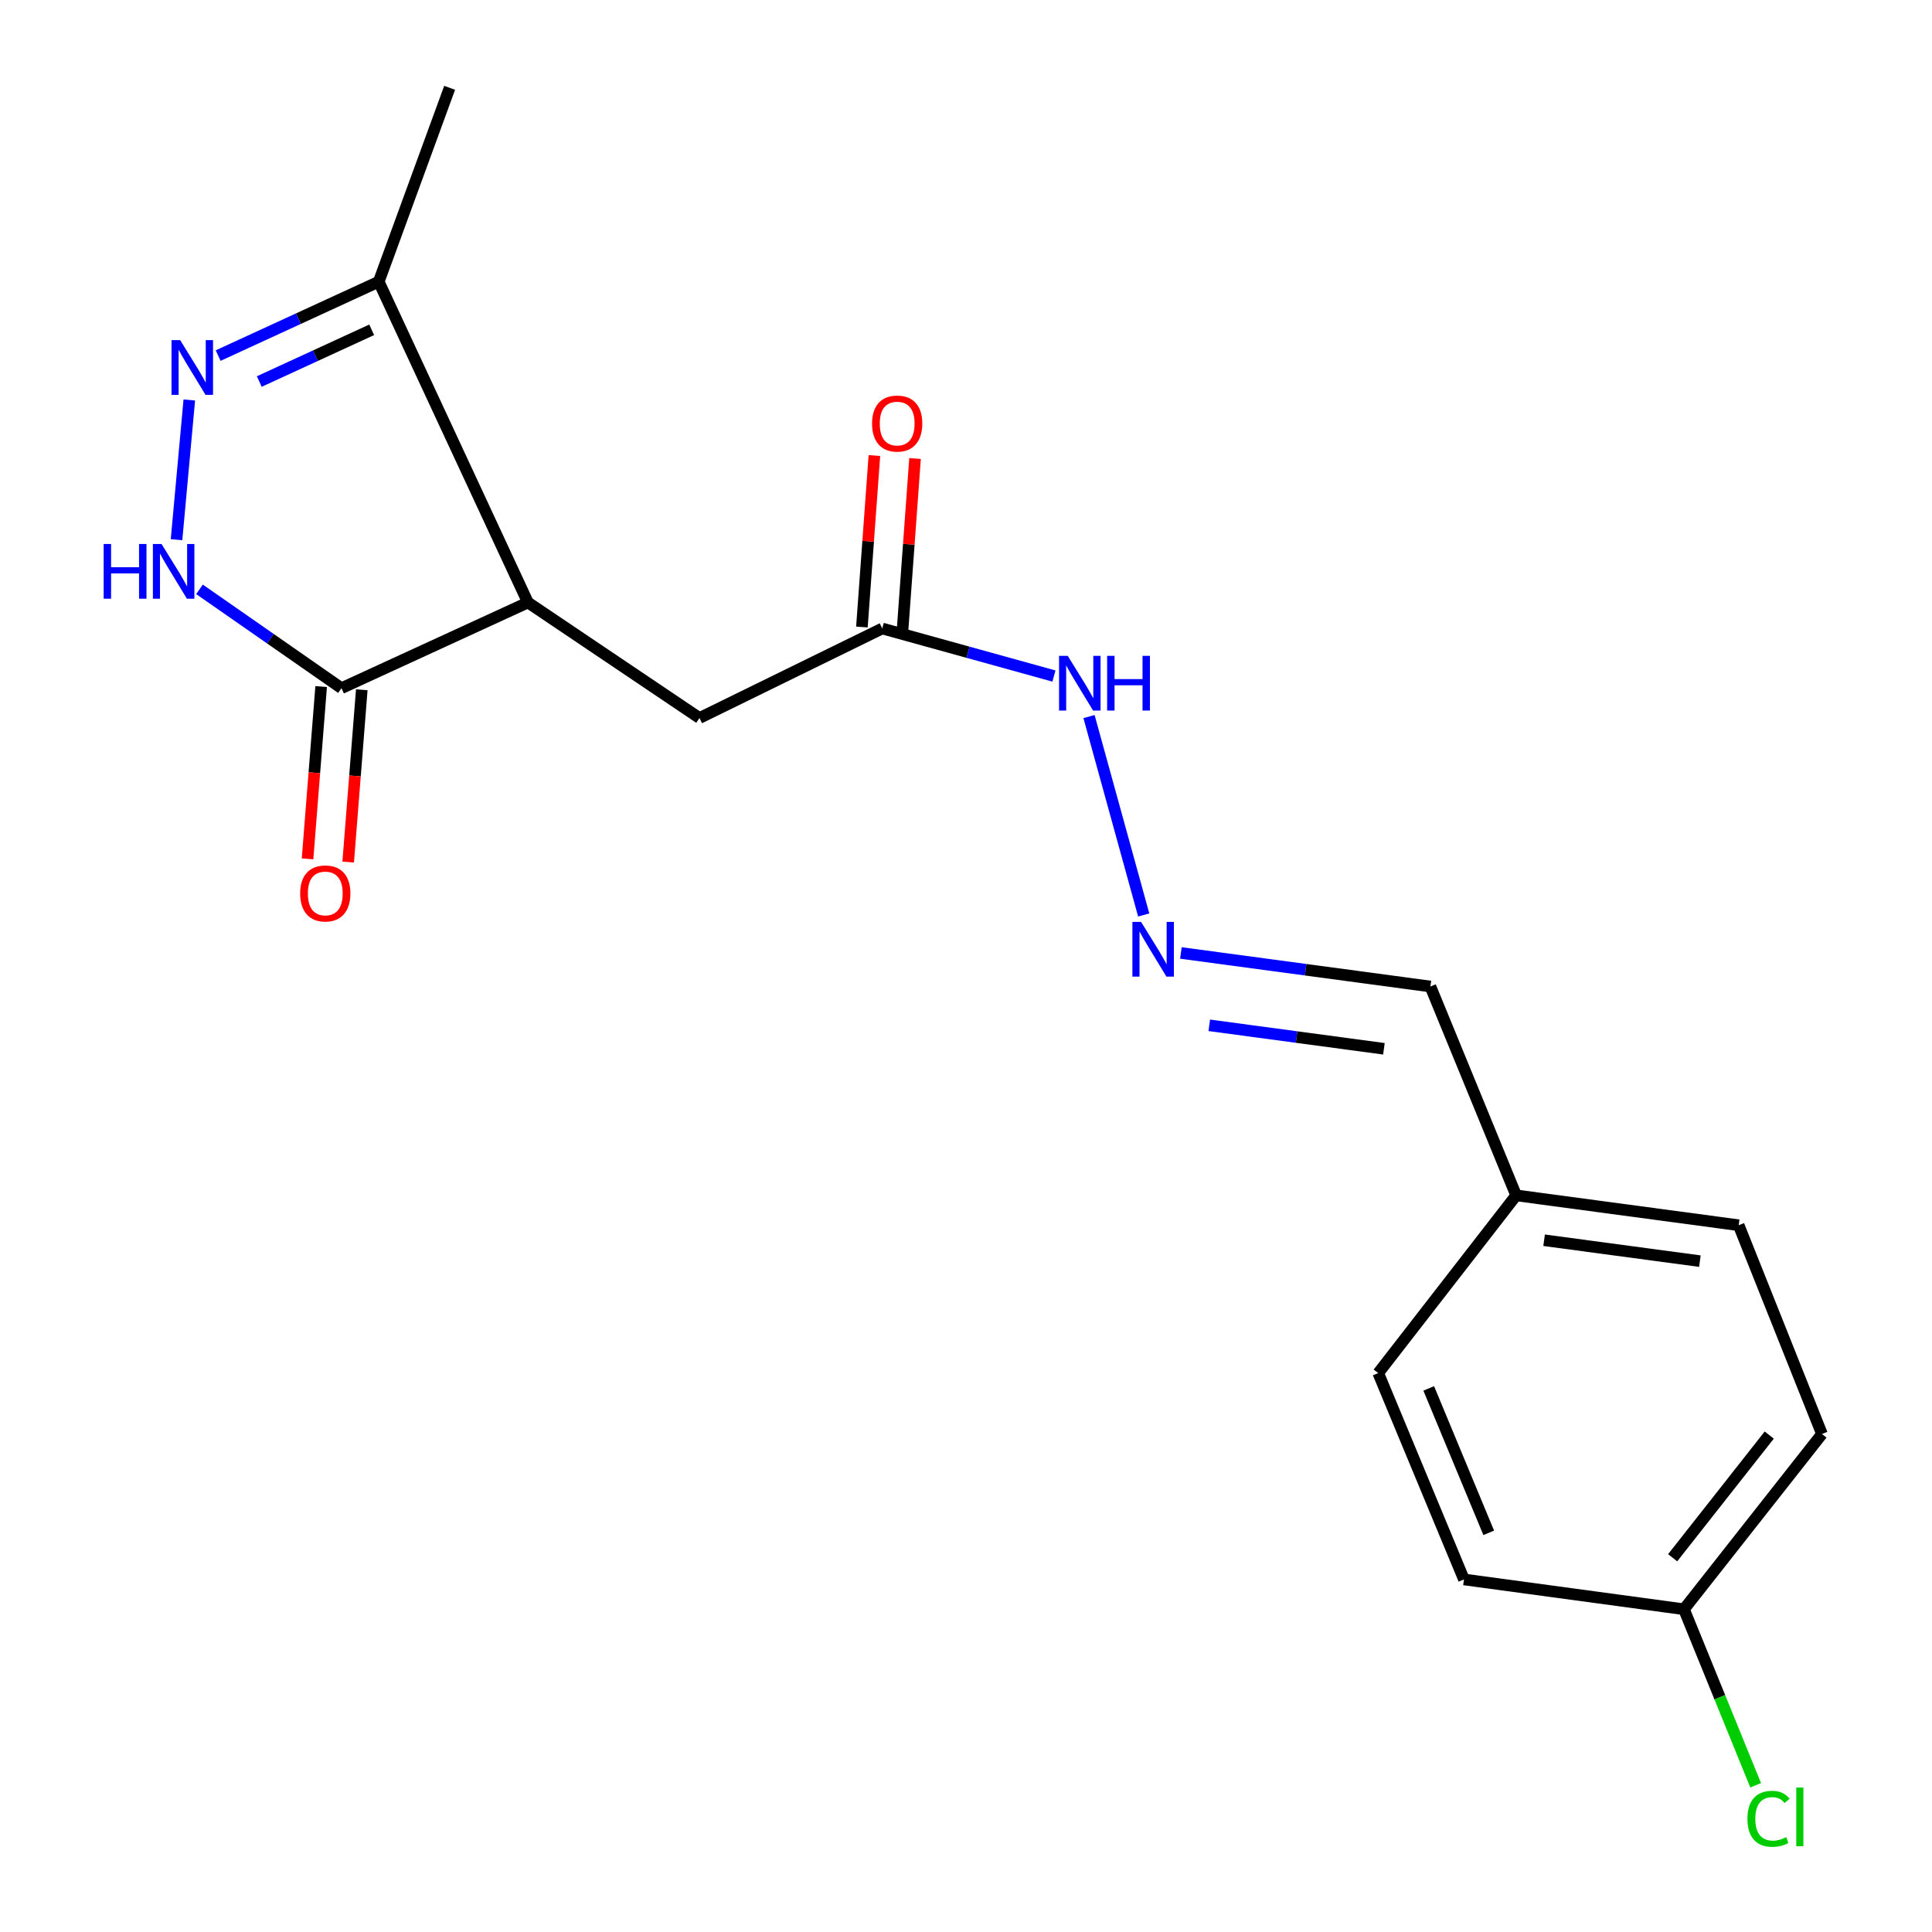 <?xml version='1.0' encoding='iso-8859-1'?>
<svg version='1.1' baseProfile='full'
              xmlns='http://www.w3.org/2000/svg'
                      xmlns:rdkit='http://www.rdkit.org/xml'
                      xmlns:xlink='http://www.w3.org/1999/xlink'
                  xml:space='preserve'
width='1000px' height='1000px' viewBox='0 0 1000 1000'>
<!-- END OF HEADER -->
<rect style='opacity:1.0;fill:#FFFFFF;stroke:none' width='1000' height='1000' x='0' y='0'> </rect>
<path class='bond-2' d='M 273.257,311.84 L 176.742,356.2' style='fill:none;fill-rule:evenodd;stroke:#000000;stroke-width:6px;stroke-linecap:butt;stroke-linejoin:miter;stroke-opacity:1' />
<path class='bond-3' d='M 273.257,311.84 L 196.033,145.802' style='fill:none;fill-rule:evenodd;stroke:#000000;stroke-width:6px;stroke-linecap:butt;stroke-linejoin:miter;stroke-opacity:1' />
<path class='bond-4' d='M 273.257,311.84 L 362.048,371.647' style='fill:none;fill-rule:evenodd;stroke:#000000;stroke-width:6px;stroke-linecap:butt;stroke-linejoin:miter;stroke-opacity:1' />
<path class='bond-0' d='M 112.915,184.055 L 154.474,164.929' style='fill:none;fill-rule:evenodd;stroke:#0000FF;stroke-width:6px;stroke-linecap:butt;stroke-linejoin:miter;stroke-opacity:1' />
<path class='bond-0' d='M 154.474,164.929 L 196.033,145.802' style='fill:none;fill-rule:evenodd;stroke:#000000;stroke-width:6px;stroke-linecap:butt;stroke-linejoin:miter;stroke-opacity:1' />
<path class='bond-0' d='M 134.202,197.481 L 163.294,184.092' style='fill:none;fill-rule:evenodd;stroke:#0000FF;stroke-width:6px;stroke-linecap:butt;stroke-linejoin:miter;stroke-opacity:1' />
<path class='bond-0' d='M 163.294,184.092 L 192.385,170.704' style='fill:none;fill-rule:evenodd;stroke:#000000;stroke-width:6px;stroke-linecap:butt;stroke-linejoin:miter;stroke-opacity:1' />
<path class='bond-19' d='M 97.982,207.029 L 91.371,279.338' style='fill:none;fill-rule:evenodd;stroke:#0000FF;stroke-width:6px;stroke-linecap:butt;stroke-linejoin:miter;stroke-opacity:1' />
<path class='bond-1' d='M 103.259,305.044 L 140.001,330.622' style='fill:none;fill-rule:evenodd;stroke:#0000FF;stroke-width:6px;stroke-linecap:butt;stroke-linejoin:miter;stroke-opacity:1' />
<path class='bond-1' d='M 140.001,330.622 L 176.742,356.2' style='fill:none;fill-rule:evenodd;stroke:#000000;stroke-width:6px;stroke-linecap:butt;stroke-linejoin:miter;stroke-opacity:1' />
<path class='bond-7' d='M 166.227,355.37 L 162.707,399.959' style='fill:none;fill-rule:evenodd;stroke:#000000;stroke-width:6px;stroke-linecap:butt;stroke-linejoin:miter;stroke-opacity:1' />
<path class='bond-7' d='M 162.707,399.959 L 159.187,444.548' style='fill:none;fill-rule:evenodd;stroke:#FF0000;stroke-width:6px;stroke-linecap:butt;stroke-linejoin:miter;stroke-opacity:1' />
<path class='bond-7' d='M 187.257,357.03 L 183.738,401.619' style='fill:none;fill-rule:evenodd;stroke:#000000;stroke-width:6px;stroke-linecap:butt;stroke-linejoin:miter;stroke-opacity:1' />
<path class='bond-7' d='M 183.738,401.619 L 180.218,446.208' style='fill:none;fill-rule:evenodd;stroke:#FF0000;stroke-width:6px;stroke-linecap:butt;stroke-linejoin:miter;stroke-opacity:1' />
<path class='bond-18' d='M 196.033,145.802 L 232.729,45.455' style='fill:none;fill-rule:evenodd;stroke:#000000;stroke-width:6px;stroke-linecap:butt;stroke-linejoin:miter;stroke-opacity:1' />
<path class='bond-5' d='M 362.048,371.647 L 456.641,325.306' style='fill:none;fill-rule:evenodd;stroke:#000000;stroke-width:6px;stroke-linecap:butt;stroke-linejoin:miter;stroke-opacity:1' />
<path class='bond-8' d='M 456.641,325.306 L 501.079,337.61' style='fill:none;fill-rule:evenodd;stroke:#000000;stroke-width:6px;stroke-linecap:butt;stroke-linejoin:miter;stroke-opacity:1' />
<path class='bond-8' d='M 501.079,337.61 L 545.517,349.914' style='fill:none;fill-rule:evenodd;stroke:#0000FF;stroke-width:6px;stroke-linecap:butt;stroke-linejoin:miter;stroke-opacity:1' />
<path class='bond-9' d='M 467.161,326.073 L 470.394,281.703' style='fill:none;fill-rule:evenodd;stroke:#000000;stroke-width:6px;stroke-linecap:butt;stroke-linejoin:miter;stroke-opacity:1' />
<path class='bond-9' d='M 470.394,281.703 L 473.627,237.333' style='fill:none;fill-rule:evenodd;stroke:#FF0000;stroke-width:6px;stroke-linecap:butt;stroke-linejoin:miter;stroke-opacity:1' />
<path class='bond-9' d='M 446.12,324.54 L 449.353,280.17' style='fill:none;fill-rule:evenodd;stroke:#000000;stroke-width:6px;stroke-linecap:butt;stroke-linejoin:miter;stroke-opacity:1' />
<path class='bond-9' d='M 449.353,280.17 L 452.586,235.8' style='fill:none;fill-rule:evenodd;stroke:#FF0000;stroke-width:6px;stroke-linecap:butt;stroke-linejoin:miter;stroke-opacity:1' />
<path class='bond-6' d='M 591.983,473.59 L 563.671,370.893' style='fill:none;fill-rule:evenodd;stroke:#0000FF;stroke-width:6px;stroke-linecap:butt;stroke-linejoin:miter;stroke-opacity:1' />
<path class='bond-10' d='M 611.231,493.251 L 675.801,501.931' style='fill:none;fill-rule:evenodd;stroke:#0000FF;stroke-width:6px;stroke-linecap:butt;stroke-linejoin:miter;stroke-opacity:1' />
<path class='bond-10' d='M 675.801,501.931 L 740.371,510.612' style='fill:none;fill-rule:evenodd;stroke:#000000;stroke-width:6px;stroke-linecap:butt;stroke-linejoin:miter;stroke-opacity:1' />
<path class='bond-10' d='M 625.917,530.702 L 671.117,536.778' style='fill:none;fill-rule:evenodd;stroke:#0000FF;stroke-width:6px;stroke-linecap:butt;stroke-linejoin:miter;stroke-opacity:1' />
<path class='bond-10' d='M 671.117,536.778 L 716.316,542.854' style='fill:none;fill-rule:evenodd;stroke:#000000;stroke-width:6px;stroke-linecap:butt;stroke-linejoin:miter;stroke-opacity:1' />
<path class='bond-11' d='M 740.371,510.612 L 784.755,618.718' style='fill:none;fill-rule:evenodd;stroke:#000000;stroke-width:6px;stroke-linecap:butt;stroke-linejoin:miter;stroke-opacity:1' />
<path class='bond-16' d='M 784.755,618.718 L 713.368,710.708' style='fill:none;fill-rule:evenodd;stroke:#000000;stroke-width:6px;stroke-linecap:butt;stroke-linejoin:miter;stroke-opacity:1' />
<path class='bond-17' d='M 784.755,618.718 L 899.94,634.176' style='fill:none;fill-rule:evenodd;stroke:#000000;stroke-width:6px;stroke-linecap:butt;stroke-linejoin:miter;stroke-opacity:1' />
<path class='bond-17' d='M 799.227,641.945 L 879.856,652.766' style='fill:none;fill-rule:evenodd;stroke:#000000;stroke-width:6px;stroke-linecap:butt;stroke-linejoin:miter;stroke-opacity:1' />
<path class='bond-12' d='M 871.624,832.949 L 943.046,742.235' style='fill:none;fill-rule:evenodd;stroke:#000000;stroke-width:6px;stroke-linecap:butt;stroke-linejoin:miter;stroke-opacity:1' />
<path class='bond-12' d='M 865.762,806.291 L 915.758,742.792' style='fill:none;fill-rule:evenodd;stroke:#000000;stroke-width:6px;stroke-linecap:butt;stroke-linejoin:miter;stroke-opacity:1' />
<path class='bond-13' d='M 871.624,832.949 L 890.175,878.505' style='fill:none;fill-rule:evenodd;stroke:#000000;stroke-width:6px;stroke-linecap:butt;stroke-linejoin:miter;stroke-opacity:1' />
<path class='bond-13' d='M 890.175,878.505 L 908.725,924.061' style='fill:none;fill-rule:evenodd;stroke:#00CC00;stroke-width:6px;stroke-linecap:butt;stroke-linejoin:miter;stroke-opacity:1' />
<path class='bond-20' d='M 871.624,832.949 L 757.741,817.513' style='fill:none;fill-rule:evenodd;stroke:#000000;stroke-width:6px;stroke-linecap:butt;stroke-linejoin:miter;stroke-opacity:1' />
<path class='bond-14' d='M 757.741,817.513 L 713.368,710.708' style='fill:none;fill-rule:evenodd;stroke:#000000;stroke-width:6px;stroke-linecap:butt;stroke-linejoin:miter;stroke-opacity:1' />
<path class='bond-14' d='M 770.566,793.399 L 739.506,718.635' style='fill:none;fill-rule:evenodd;stroke:#000000;stroke-width:6px;stroke-linecap:butt;stroke-linejoin:miter;stroke-opacity:1' />
<path class='bond-15' d='M 943.046,742.235 L 899.94,634.176' style='fill:none;fill-rule:evenodd;stroke:#000000;stroke-width:6px;stroke-linecap:butt;stroke-linejoin:miter;stroke-opacity:1' />
<path  class='atom-1' d='M 93.259 176.061
L 102.539 191.061
Q 103.459 192.541, 104.939 195.221
Q 106.419 197.901, 106.499 198.061
L 106.499 176.061
L 110.259 176.061
L 110.259 204.381
L 106.379 204.381
L 96.419 187.981
Q 95.259 186.061, 94.019 183.861
Q 92.819 181.661, 92.459 180.981
L 92.459 204.381
L 88.779 204.381
L 88.779 176.061
L 93.259 176.061
' fill='#0000FF'/>
<path  class='atom-2' d='M 53.653 281.565
L 57.493 281.565
L 57.493 293.605
L 71.973 293.605
L 71.973 281.565
L 75.813 281.565
L 75.813 309.885
L 71.973 309.885
L 71.973 296.805
L 57.493 296.805
L 57.493 309.885
L 53.653 309.885
L 53.653 281.565
' fill='#0000FF'/>
<path  class='atom-2' d='M 83.613 281.565
L 92.893 296.565
Q 93.813 298.045, 95.293 300.725
Q 96.773 303.405, 96.853 303.565
L 96.853 281.565
L 100.613 281.565
L 100.613 309.885
L 96.733 309.885
L 86.773 293.485
Q 85.613 291.565, 84.373 289.365
Q 83.173 287.165, 82.813 286.485
L 82.813 309.885
L 79.133 309.885
L 79.133 281.565
L 83.613 281.565
' fill='#0000FF'/>
<path  class='atom-7' d='M 590.611 477.161
L 599.891 492.161
Q 600.811 493.641, 602.291 496.321
Q 603.771 499.001, 603.851 499.161
L 603.851 477.161
L 607.611 477.161
L 607.611 505.481
L 603.731 505.481
L 593.771 489.081
Q 592.611 487.161, 591.371 484.961
Q 590.171 482.761, 589.811 482.081
L 589.811 505.481
L 586.131 505.481
L 586.131 477.161
L 590.611 477.161
' fill='#0000FF'/>
<path  class='atom-8' d='M 155.362 462.44
Q 155.362 455.64, 158.722 451.84
Q 162.082 448.04, 168.362 448.04
Q 174.642 448.04, 178.002 451.84
Q 181.362 455.64, 181.362 462.44
Q 181.362 469.32, 177.962 473.24
Q 174.562 477.12, 168.362 477.12
Q 162.122 477.12, 158.722 473.24
Q 155.362 469.36, 155.362 462.44
M 168.362 473.92
Q 172.682 473.92, 175.002 471.04
Q 177.362 468.12, 177.362 462.44
Q 177.362 456.88, 175.002 454.08
Q 172.682 451.24, 168.362 451.24
Q 164.042 451.24, 161.682 454.04
Q 159.362 456.84, 159.362 462.44
Q 159.362 468.16, 161.682 471.04
Q 164.042 473.92, 168.362 473.92
' fill='#FF0000'/>
<path  class='atom-9' d='M 552.65 339.462
L 561.93 354.462
Q 562.85 355.942, 564.33 358.622
Q 565.81 361.302, 565.89 361.462
L 565.89 339.462
L 569.65 339.462
L 569.65 367.782
L 565.77 367.782
L 555.81 351.382
Q 554.65 349.462, 553.41 347.262
Q 552.21 345.062, 551.85 344.382
L 551.85 367.782
L 548.17 367.782
L 548.17 339.462
L 552.65 339.462
' fill='#0000FF'/>
<path  class='atom-9' d='M 573.05 339.462
L 576.89 339.462
L 576.89 351.502
L 591.37 351.502
L 591.37 339.462
L 595.21 339.462
L 595.21 367.782
L 591.37 367.782
L 591.37 354.702
L 576.89 354.702
L 576.89 367.782
L 573.05 367.782
L 573.05 339.462
' fill='#0000FF'/>
<path  class='atom-10' d='M 451.376 219.226
Q 451.376 212.426, 454.736 208.626
Q 458.096 204.826, 464.376 204.826
Q 470.656 204.826, 474.016 208.626
Q 477.376 212.426, 477.376 219.226
Q 477.376 226.106, 473.976 230.026
Q 470.576 233.906, 464.376 233.906
Q 458.136 233.906, 454.736 230.026
Q 451.376 226.146, 451.376 219.226
M 464.376 230.706
Q 468.696 230.706, 471.016 227.826
Q 473.376 224.906, 473.376 219.226
Q 473.376 213.666, 471.016 210.866
Q 468.696 208.026, 464.376 208.026
Q 460.056 208.026, 457.696 210.826
Q 455.376 213.626, 455.376 219.226
Q 455.376 224.946, 457.696 227.826
Q 460.056 230.706, 464.376 230.706
' fill='#FF0000'/>
<path  class='atom-14' d='M 904.467 941.402
Q 904.467 934.362, 907.747 930.682
Q 911.067 926.962, 917.347 926.962
Q 923.187 926.962, 926.307 931.082
L 923.667 933.242
Q 921.387 930.242, 917.347 930.242
Q 913.067 930.242, 910.787 933.122
Q 908.547 935.962, 908.547 941.402
Q 908.547 947.002, 910.867 949.882
Q 913.227 952.762, 917.787 952.762
Q 920.907 952.762, 924.547 950.882
L 925.667 953.882
Q 924.187 954.842, 921.947 955.402
Q 919.707 955.962, 917.227 955.962
Q 911.067 955.962, 907.747 952.202
Q 904.467 948.442, 904.467 941.402
' fill='#00CC00'/>
<path  class='atom-14' d='M 929.747 925.242
L 933.427 925.242
L 933.427 955.602
L 929.747 955.602
L 929.747 925.242
' fill='#00CC00'/>
</svg>
